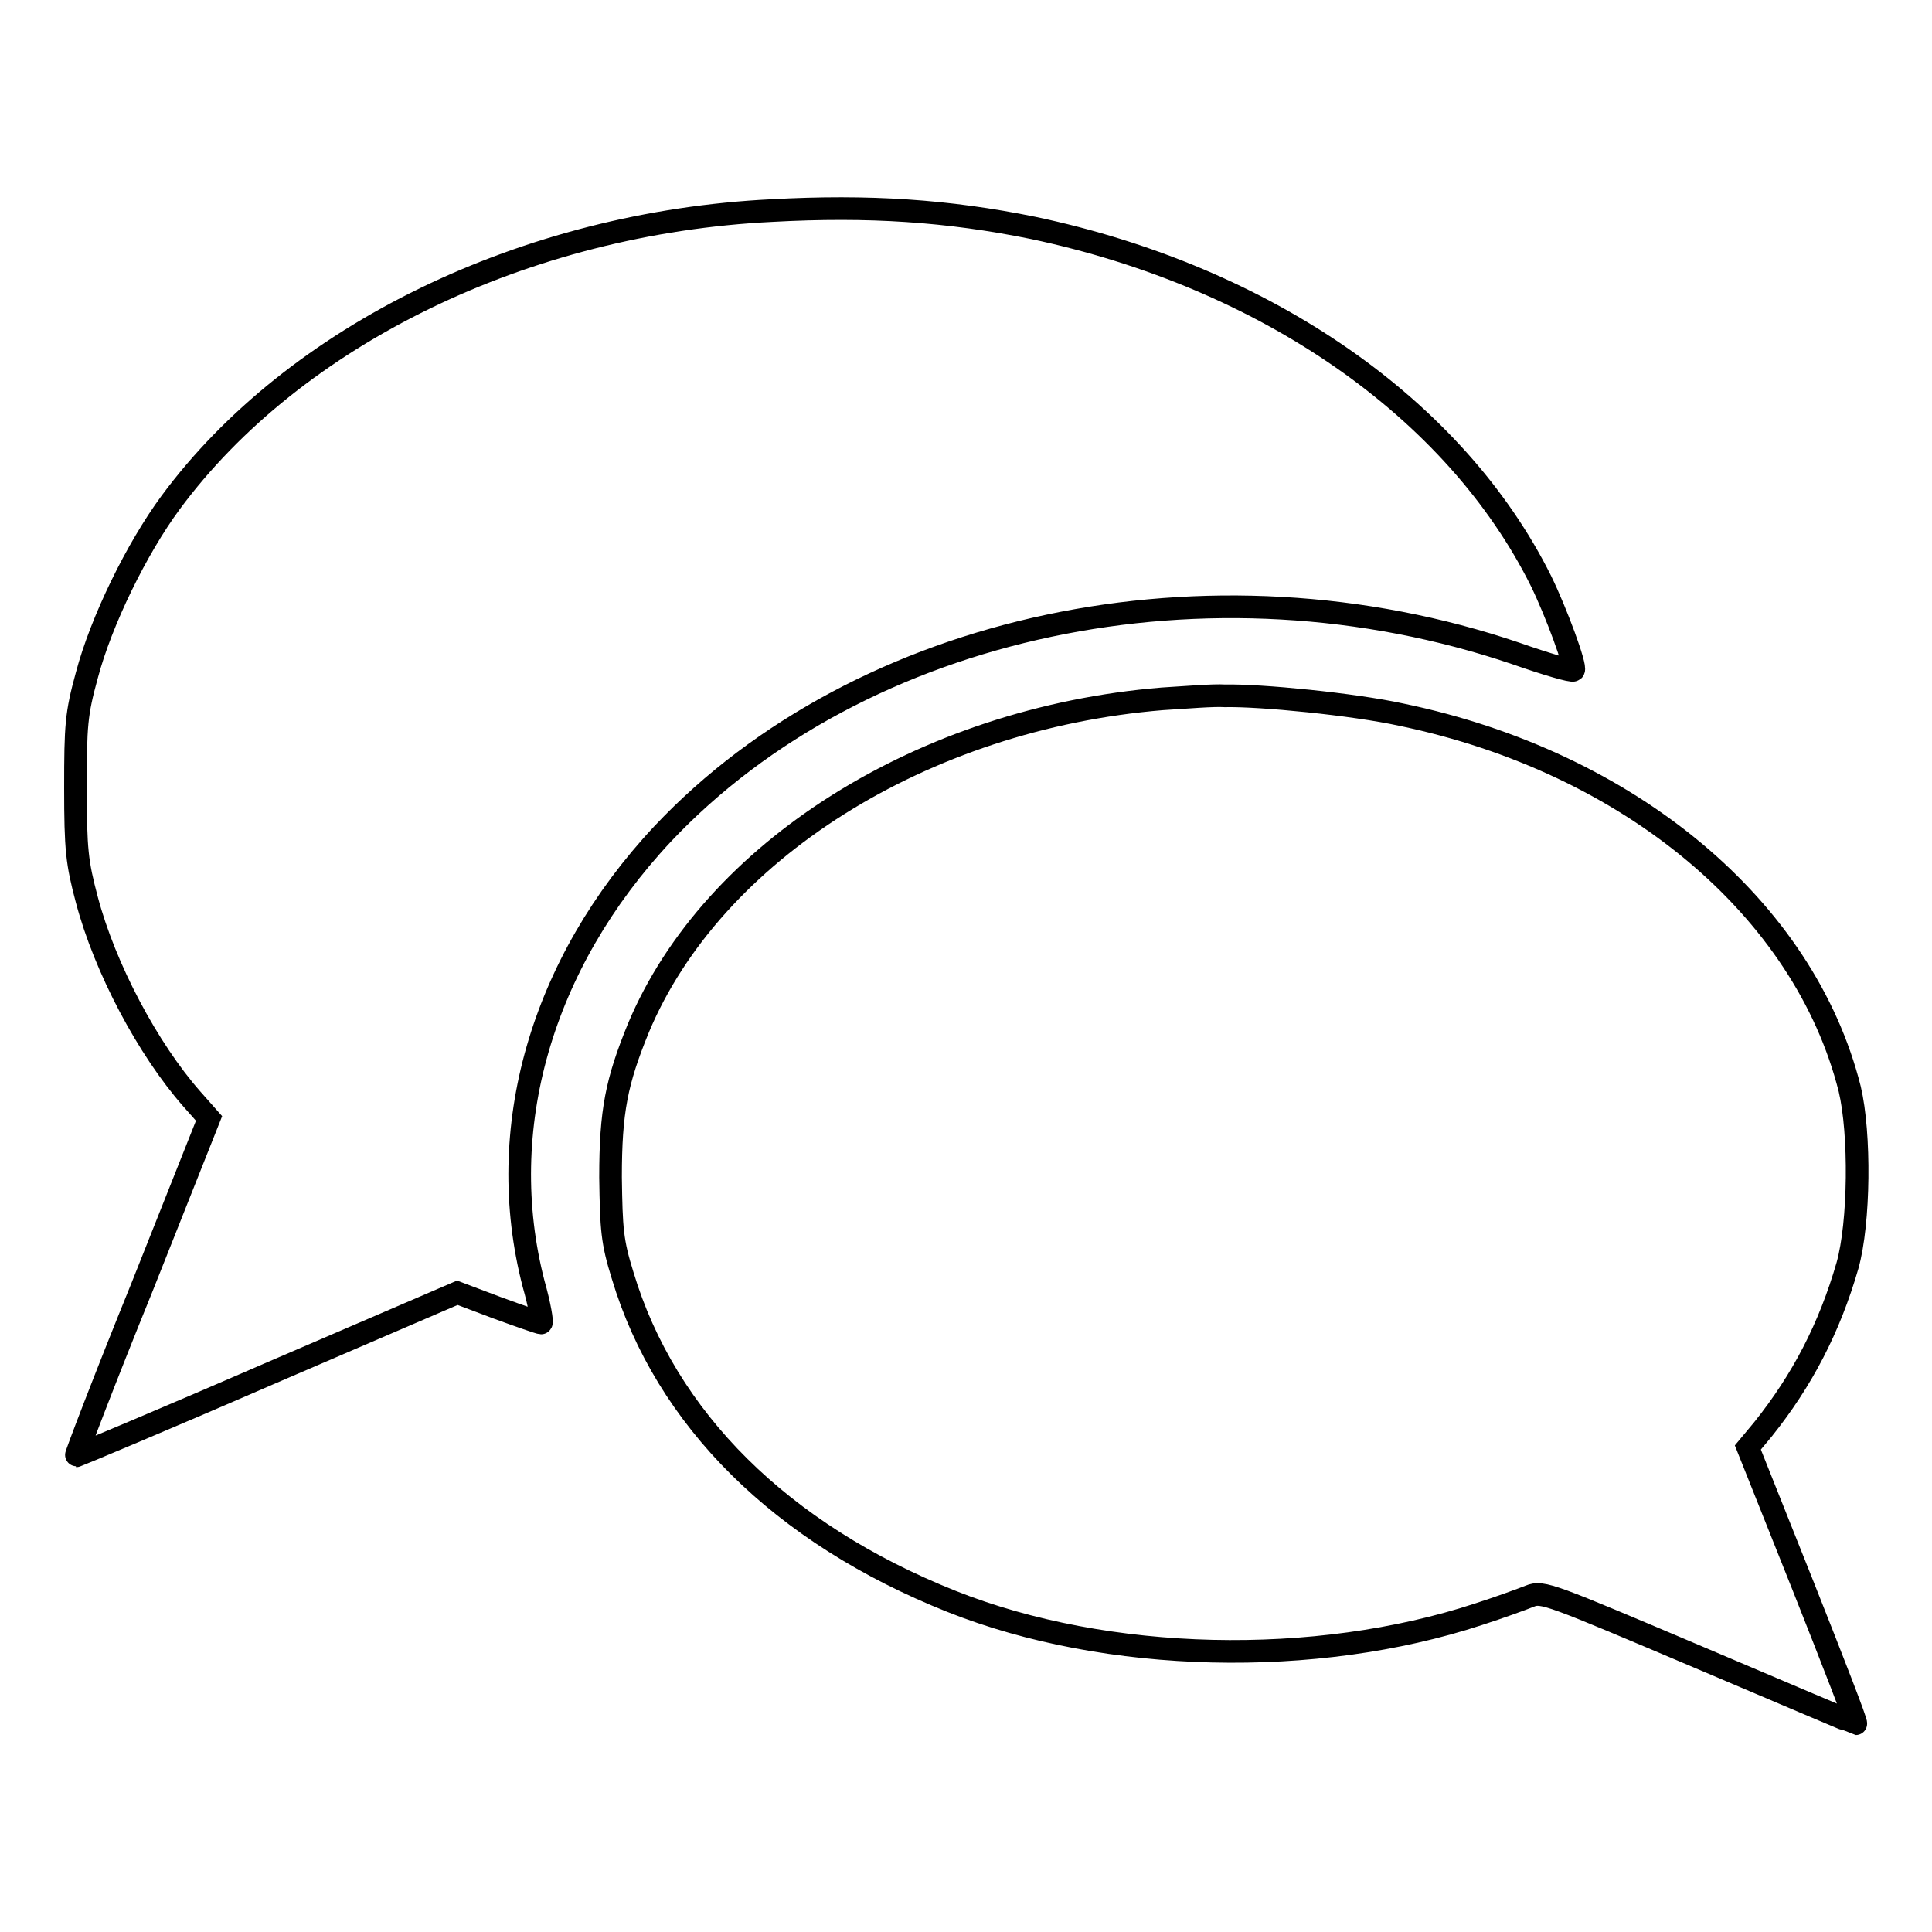 <?xml version="1.0" encoding="utf-8"?>
<!-- Svg Vector Icons : http://www.onlinewebfonts.com/icon -->
<!DOCTYPE svg PUBLIC "-//W3C//DTD SVG 1.1//EN" "http://www.w3.org/Graphics/SVG/1.1/DTD/svg11.dtd">
<svg version="1.1" xmlns="http://www.w3.org/2000/svg" xmlns:xlink="http://www.w3.org/1999/xlink" x="0px" y="0px" viewBox="0 0 256 256" enable-background="new 0 0 256 256" xml:space="preserve">
<g><g><g><path stroke-width="3" fill-opacity="0" stroke="#000000"  d="M102.3,27.9C69.6,29.5,39,44.4,22.6,66.6c-4.5,6.1-9.2,15.7-11.1,22.9c-1.4,5.1-1.5,6.6-1.5,14.9c0,8.2,0.2,9.9,1.5,14.8c2.4,9.1,8.1,19.8,13.9,26.4l2.3,2.6l-8.9,22.4c-5,12.3-8.8,22.3-8.7,22.3c0.1,0,11.6-4.8,25.4-10.8l25.1-10.8l5.3,2c3,1.1,5.6,2,5.8,2s-0.2-2.4-1-5.2c-5.3-20.5,1-42.4,17.1-59.6c26.3-27.9,72.5-37.7,113.1-23.9c4,1.4,7.4,2.4,7.6,2.2c0.4-0.4-2.3-7.7-4.3-11.8c-11.4-22.9-36.5-40.3-67.3-46.8C125.6,27.9,115.1,27.2,102.3,27.9z"/><path stroke-width="3" fill-opacity="0" stroke="#000000"  d="M154,92.6c-31.7,2.6-59.6,20.2-69.4,43.6c-2.9,7.1-3.7,11-3.7,19.8c0.1,6.9,0.2,8.5,1.6,13c5.7,19,21,34.2,43.6,43.2c20.6,8.2,48.2,8.8,69.8,1.7c2.8-0.9,5.8-2,6.8-2.4c1.7-0.7,2.8-0.2,22.4,8.1c11.3,4.8,20.7,8.8,20.8,8.8c0.2,0-3-8.2-7-18.3l-7.3-18.3l2-2.4c5.2-6.5,8.8-13.4,11.2-21.7c1.6-5.7,1.7-17.5,0.3-23.4c-6-23.9-29.1-43.3-59.4-49.6c-6.4-1.4-18.7-2.6-23.4-2.5C160.8,92.1,157.2,92.4,154,92.6z"/></g></g></g>
</svg>